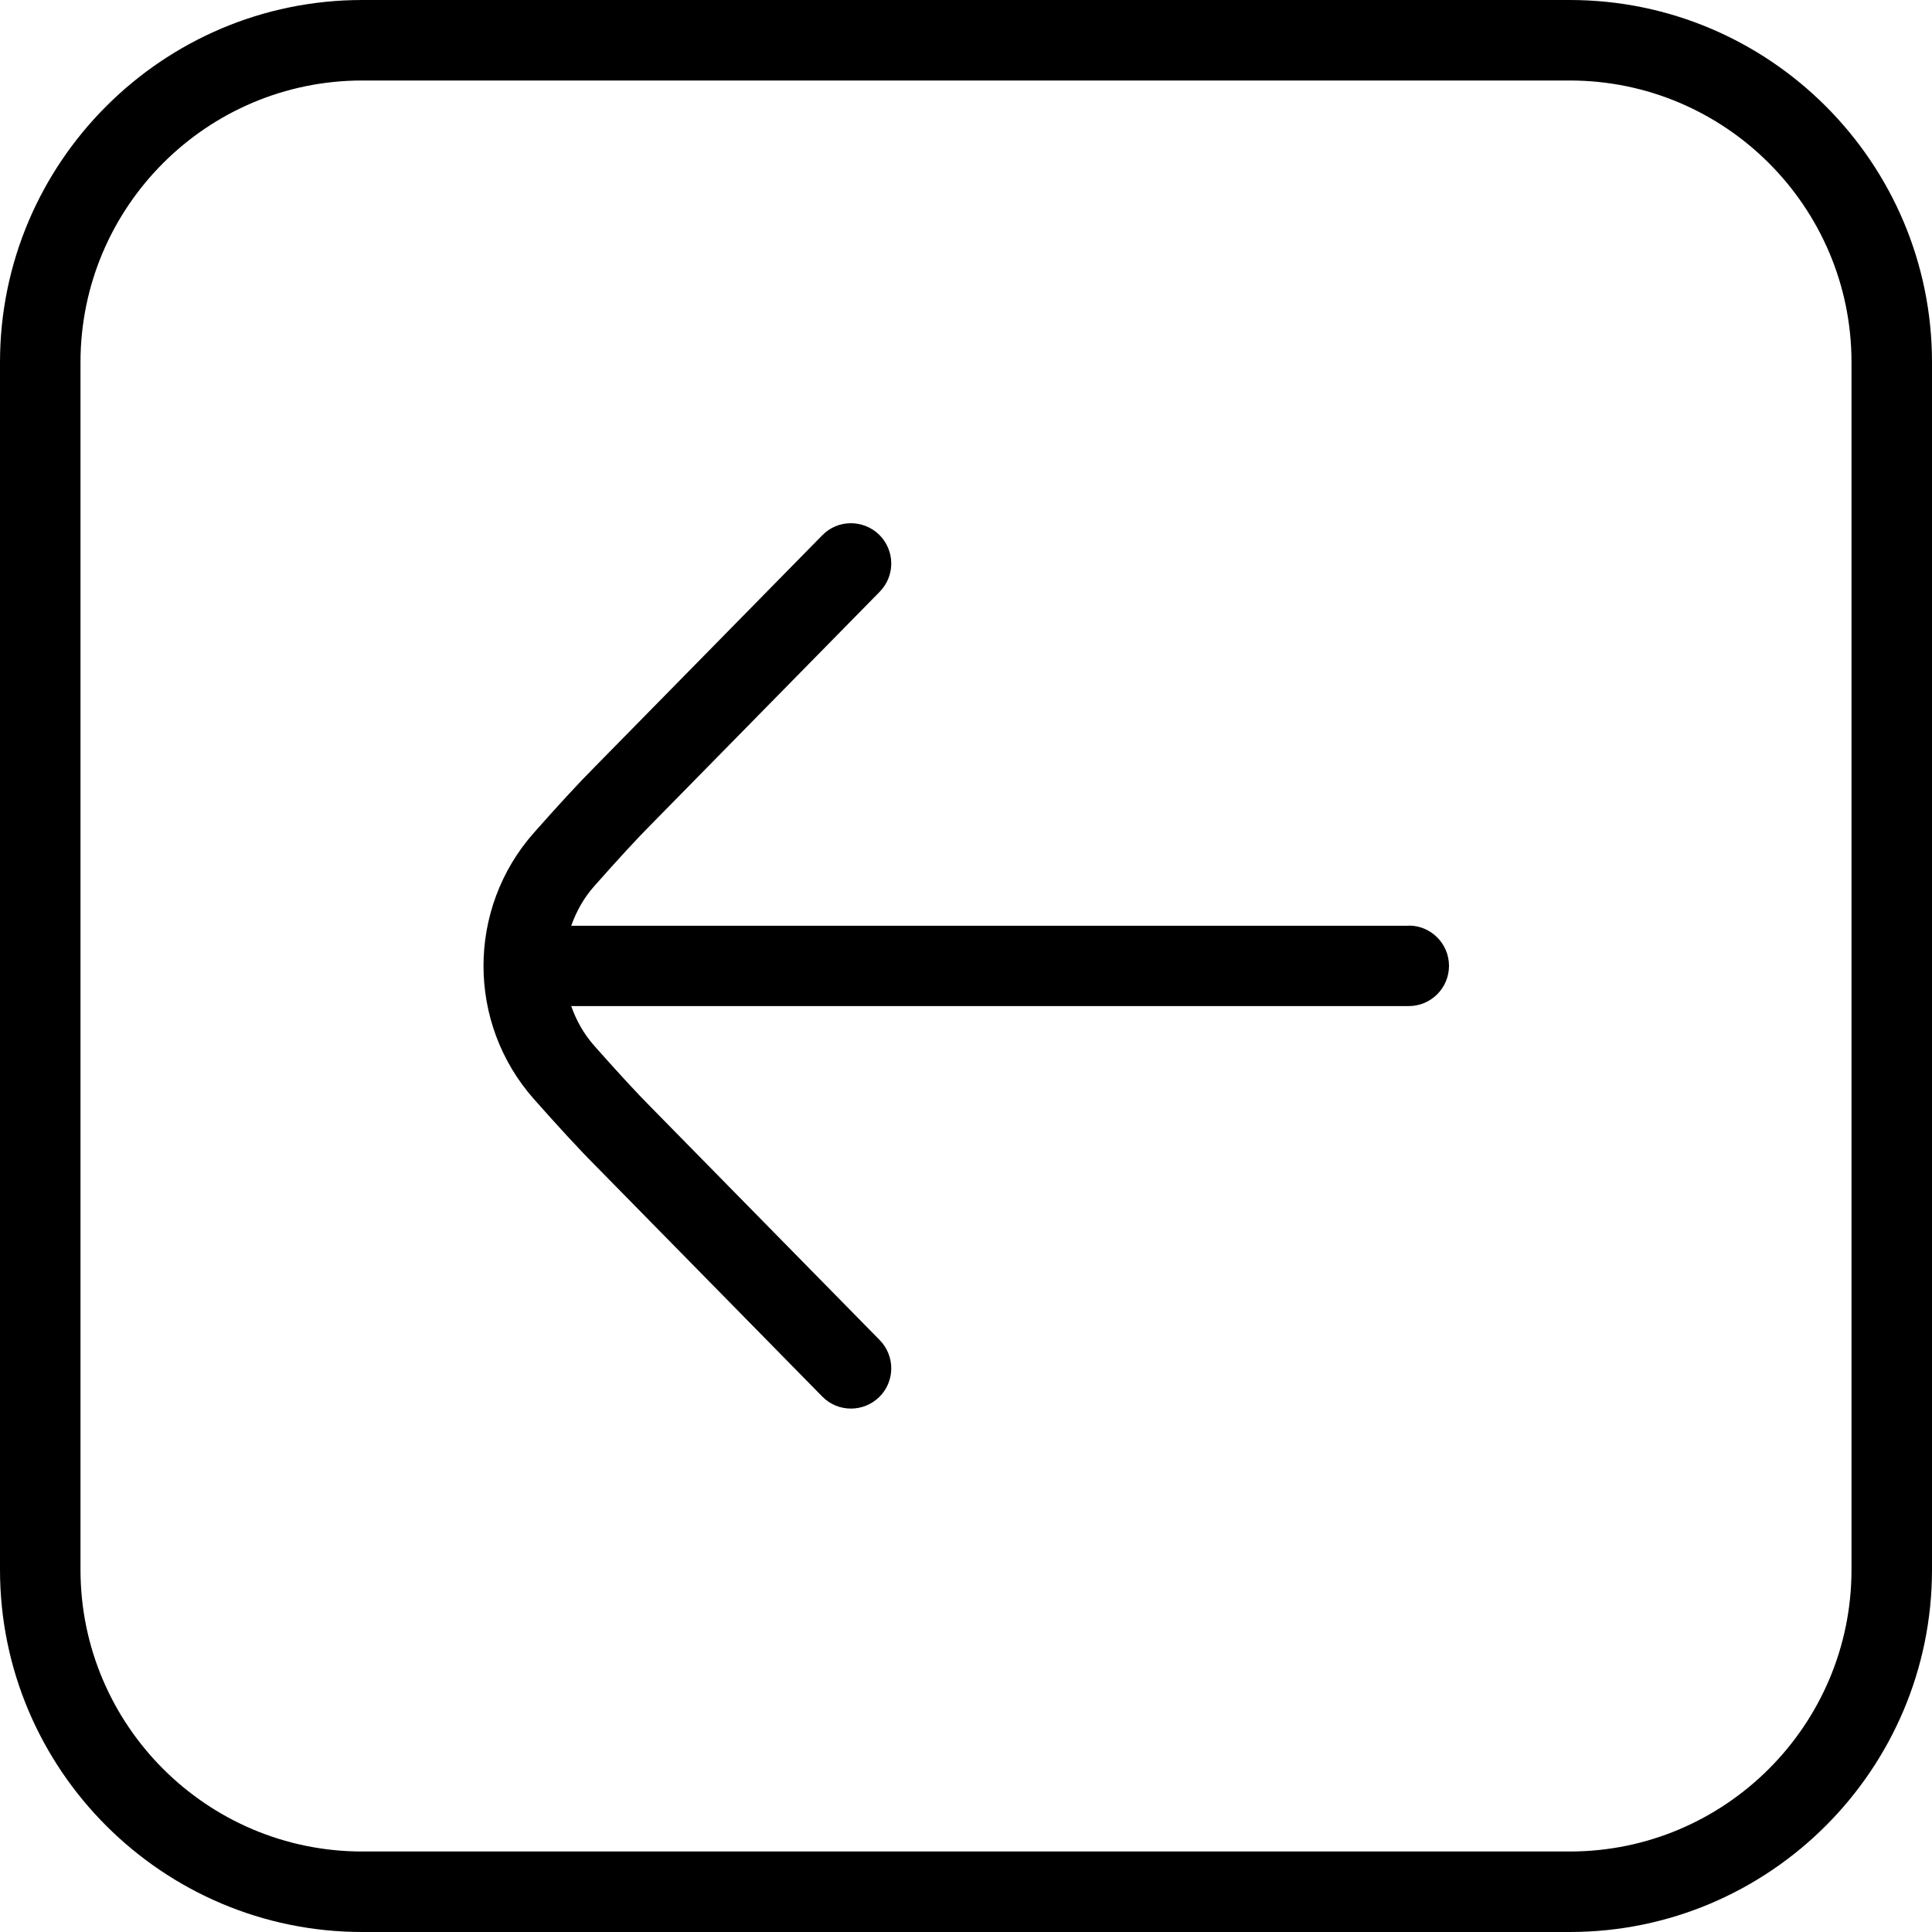 <?xml version="1.0" encoding="UTF-8"?>
<svg xmlns="http://www.w3.org/2000/svg" id="arrow-circle-down" viewBox="0 0 24 24" width="512" height="512"><path d="M19.5,0H4.5C2.019,0,0,2.019,0,4.5v15c0,2.481,2.019,4.5,4.5,4.5h15c2.481,0,4.5-2.019,4.5-4.5V4.5c0-2.481-2.019-4.5-4.5-4.5Zm3.5,19.5c0,1.93-1.57,3.5-3.5,3.5H4.5c-1.93,0-3.5-1.57-3.5-3.5V4.5c0-1.93,1.57-3.5,3.5-3.5h15c1.93,0,3.5,1.57,3.5,3.5v15Z"/><path d="M17.5,11.5H7.096c.063-.177,.155-.345,.287-.493,.266-.301,.527-.587,.717-.777l2.828-2.879c.194-.197,.191-.514-.006-.708-.198-.193-.515-.191-.707,.006l-2.825,2.876c-.198,.198-.475,.5-.756,.818-.837,.944-.837,2.368,0,3.312,.282,.318,.559,.621,.753,.815l2.828,2.879c.098,.1,.227,.149,.356,.149,.126,0,.253-.048,.351-.143,.197-.194,.2-.51,.006-.708l-2.831-2.882c-.187-.187-.448-.473-.715-.774-.131-.148-.224-.316-.286-.493h10.404c.276,0,.5-.224,.5-.5s-.224-.5-.5-.5Z"/></svg>
